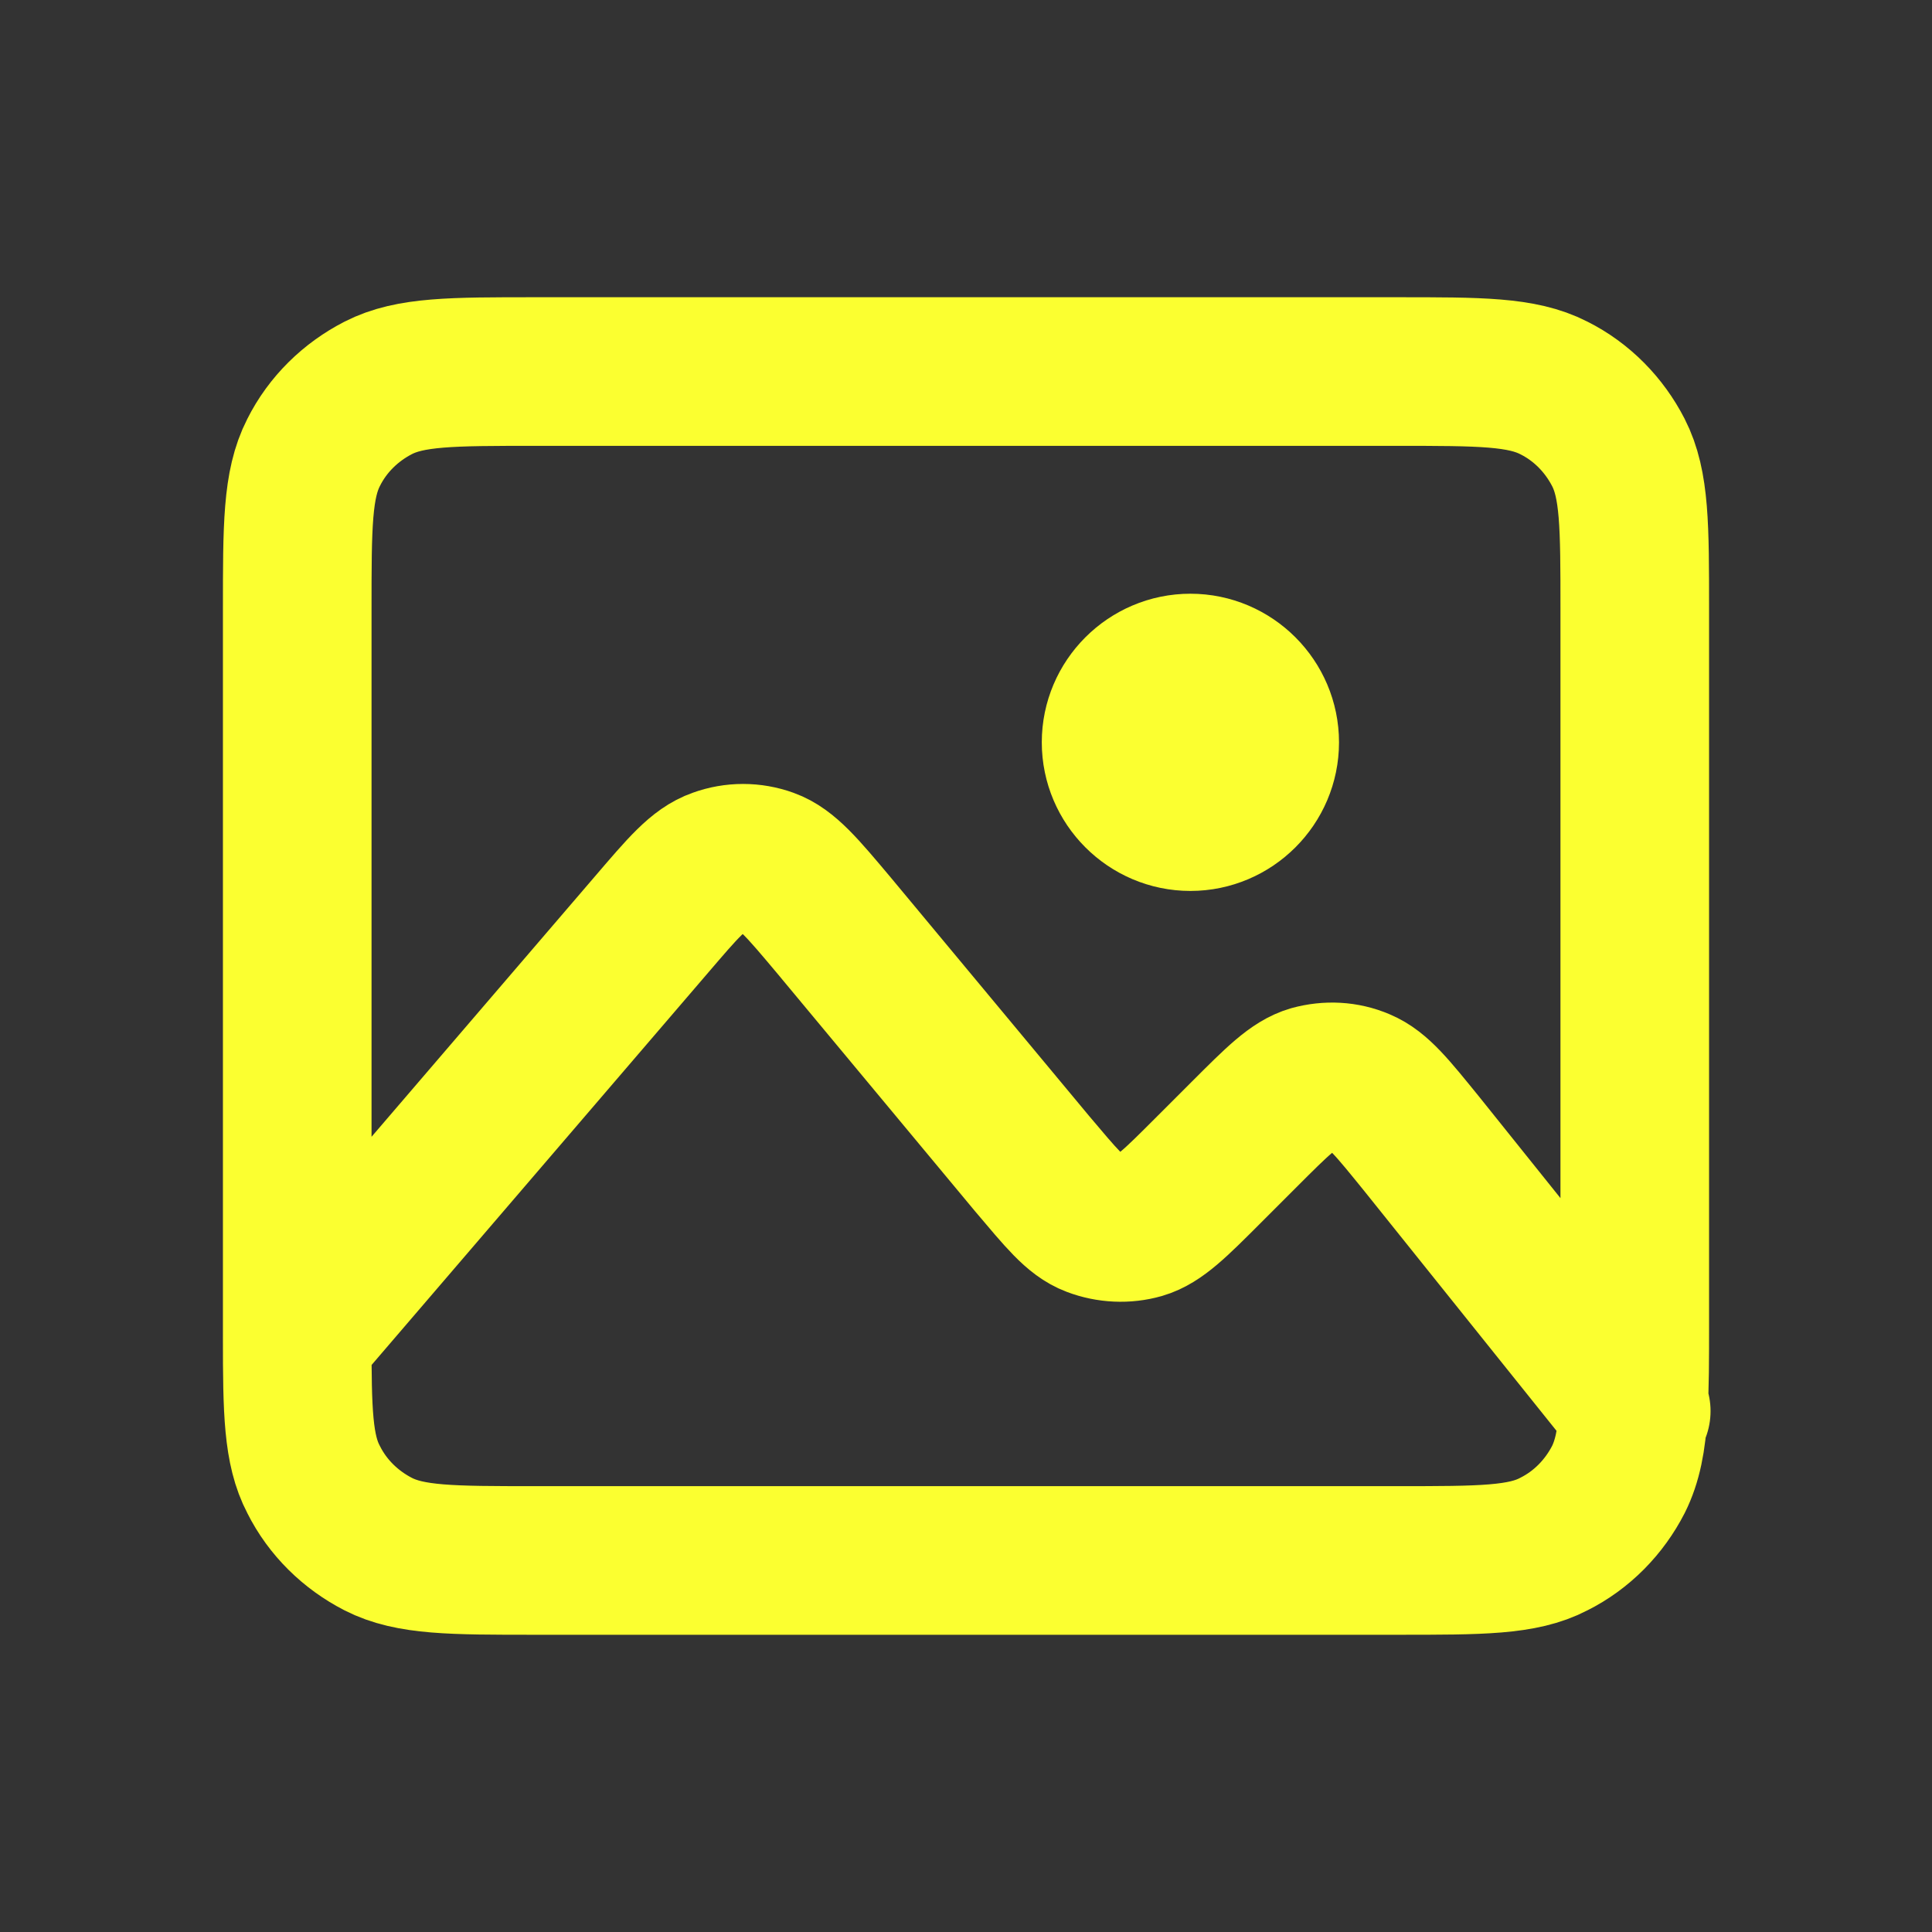 <?xml version="1.0" encoding="UTF-8"?><svg id="Layer_2" xmlns="http://www.w3.org/2000/svg" viewBox="0 0 26 26"><rect x="0" y="0" width="26" height="26" fill="#333333" stroke="none"/><defs><style>.cls-1{stroke:#fbff30;stroke-linecap:round;stroke-linejoin:round;stroke-width:2px;}.cls-1,.cls-2{fill:none;}</style></defs><g id="Layer_1-2"><rect class="cls-2" width="26" height="26"/><path class="cls-1" d="m4,18c0-.06,0-.13,0-.2v-9.6c0-1.12,0-1.68.22-2.11.19-.38.5-.68.87-.87.43-.22.99-.22,2.11-.22h11.6c1.12,0,1.68,0,2.11.22.38.19.68.5.87.87.22.43.22.99.22,2.11v9.61c0,.48,0,.86-.02,1.17m-17.98-.98c0,.99.01,1.51.22,1.91.19.38.5.68.87.87.43.22.99.22,2.11.22h11.61c1.12,0,1.68,0,2.1-.22.38-.19.68-.5.87-.87.12-.24.18-.53.2-.93m-17.98-.98l4.77-5.56h0c.42-.49.63-.74.89-.83.22-.08.46-.08.68,0,.25.09.46.34.88.84l2.67,3.21c.39.46.58.7.82.79.21.08.44.09.65.03.24-.07.46-.29.89-.72l.5-.5c.44-.44.66-.66.9-.73.22-.06.45-.05.66.04.24.1.43.34.82.82l2.87,3.58m0,0l.02.02m-6-8c-.55,0-1-.45-1-1s.45-1,1-1,1,.45,1,1-.45,1-1,1Z"/></g></svg>